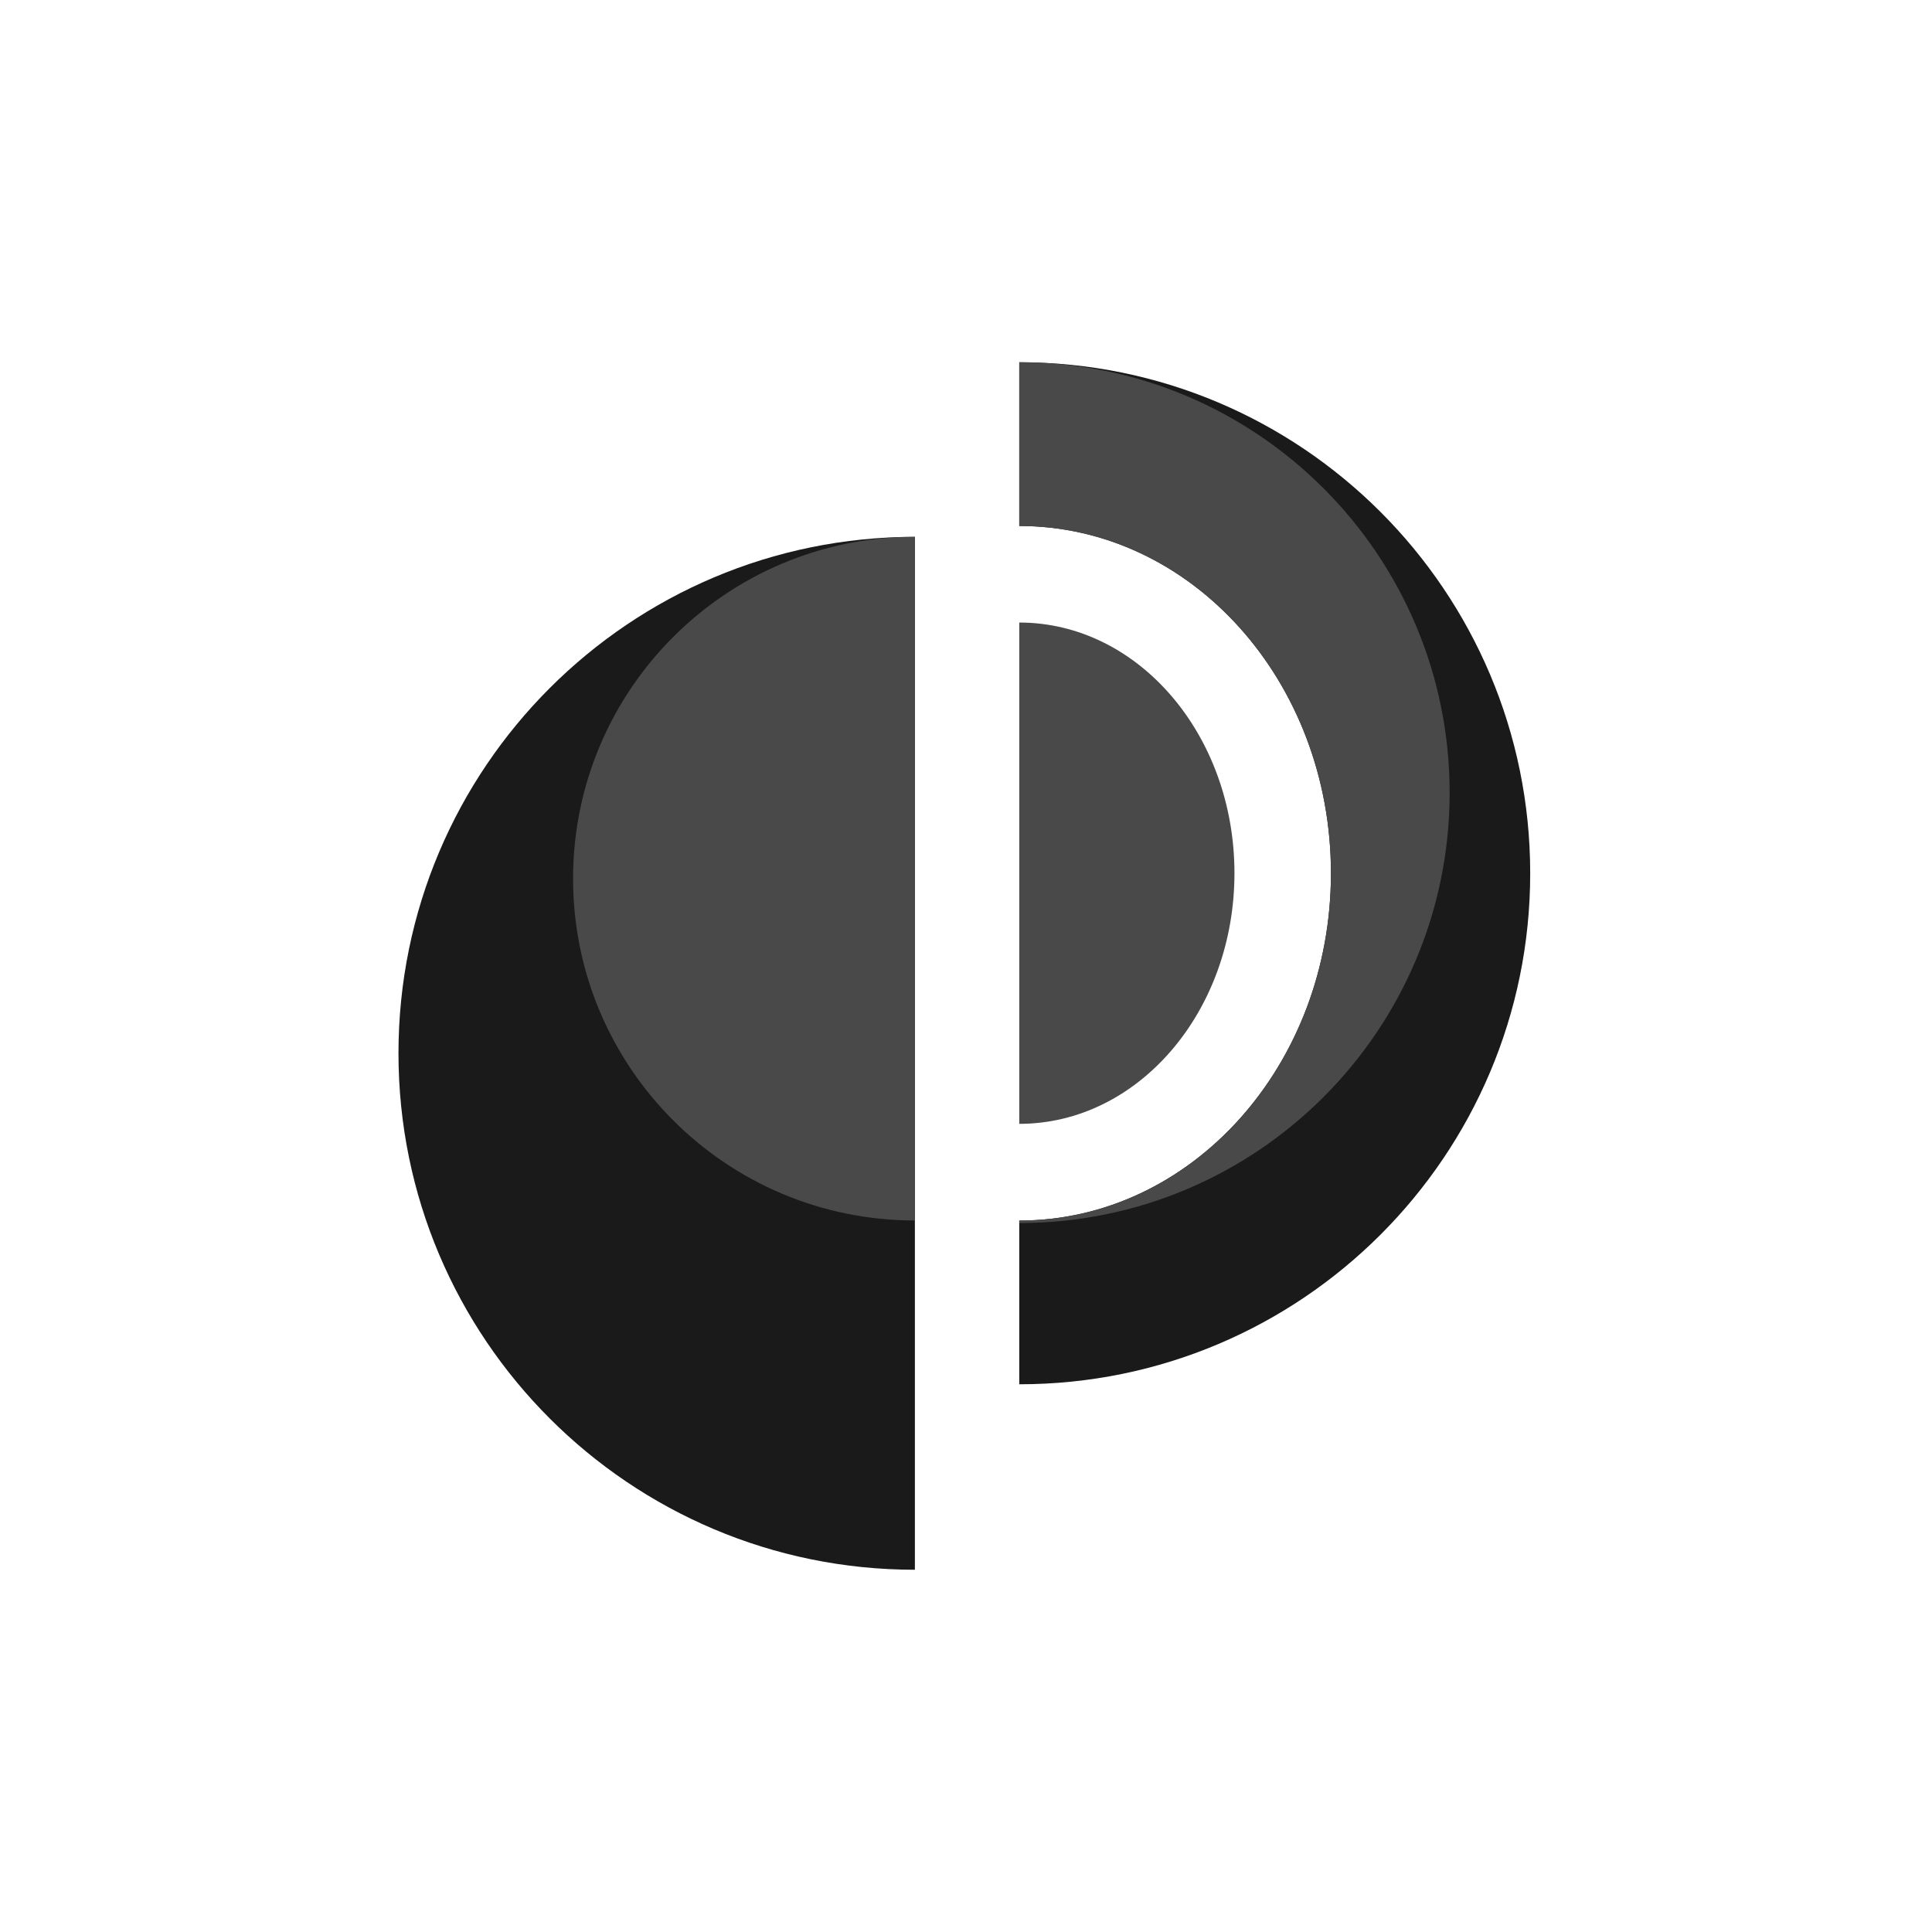 <?xml version="1.0" encoding="UTF-8"?> <svg xmlns="http://www.w3.org/2000/svg" viewBox="0 0 160.00 160.00" data-guides="{&quot;vertical&quot;:[],&quot;horizontal&quot;:[]}"><defs></defs><path fill="#1a1a1a" stroke="none" fill-opacity="1" stroke-width="0.87" stroke-opacity="1" alignment-baseline="baseline" baseline-shift="baseline" color="rgb(51, 51, 51)" id="tSvg11123c959bd" title="Path 36" d="M84.411 30C84.411 34.616 84.411 39.233 84.411 43.849C84.411 43.752 84.411 43.655 84.411 43.559C98.665 43.559 110.223 56.434 110.223 72.32C110.223 88.206 98.665 101.081 84.411 101.081C84.411 105.601 84.411 110.12 84.411 114.64C107.781 114.64 126.725 95.695 126.725 72.326C126.725 48.957 107.781 30 84.411 30Z"></path><path fill="#1a1a1a" stroke="none" fill-opacity="1" stroke-width="0.87" stroke-opacity="1" alignment-baseline="baseline" baseline-shift="baseline" color="rgb(51, 51, 51)" id="tSvgce54d4e5" title="Path 37" d="M75.767 130C52.15 130 33 110.85 33 87.227C33 63.603 52.15 44.459 75.767 44.459C75.767 72.971 75.767 101.483 75.767 129.994C75.767 129.996 75.767 129.998 75.767 130Z"></path><path fill="#494949" stroke="none" fill-opacity="1" stroke-width="0.87" stroke-opacity="1" alignment-baseline="baseline" baseline-shift="baseline" color="rgb(51, 51, 51)" id="tSvg93569436f9" title="Path 38" d="M84.411 93.072C94.252 93.072 102.232 83.781 102.232 72.314C102.232 60.847 94.252 51.556 84.411 51.556C84.411 65.393 84.411 79.229 84.411 93.066C84.411 93.068 84.411 93.07 84.411 93.072Z"></path><path fill="#494949" stroke="none" fill-opacity="1" stroke-width="0.87" stroke-opacity="1" alignment-baseline="baseline" baseline-shift="baseline" color="rgb(51, 51, 51)" id="tSvg90abc8eb7b" title="Path 39" d="M75.767 101.075C60.136 101.075 47.459 88.399 47.459 72.767C47.459 57.135 60.136 44.459 75.767 44.459C75.767 63.331 75.767 82.203 75.767 101.075Z"></path><path fill="#494949" stroke="none" fill-opacity="1" stroke-width="0.87" stroke-opacity="1" alignment-baseline="baseline" baseline-shift="baseline" color="rgb(51, 51, 51)" id="tSvg819a19abeb" title="Path 40" d="M84.411 30C84.411 34.616 84.411 39.233 84.411 43.849C84.411 43.752 84.411 43.655 84.411 43.559C98.665 43.559 110.223 56.434 110.223 72.32C110.223 88.206 98.665 101.081 84.411 101.081C84.411 101.15 84.411 101.218 84.411 101.287C104.093 101.287 120.052 85.329 120.052 65.647C120.052 45.965 104.093 30 84.411 30Z"></path></svg> 